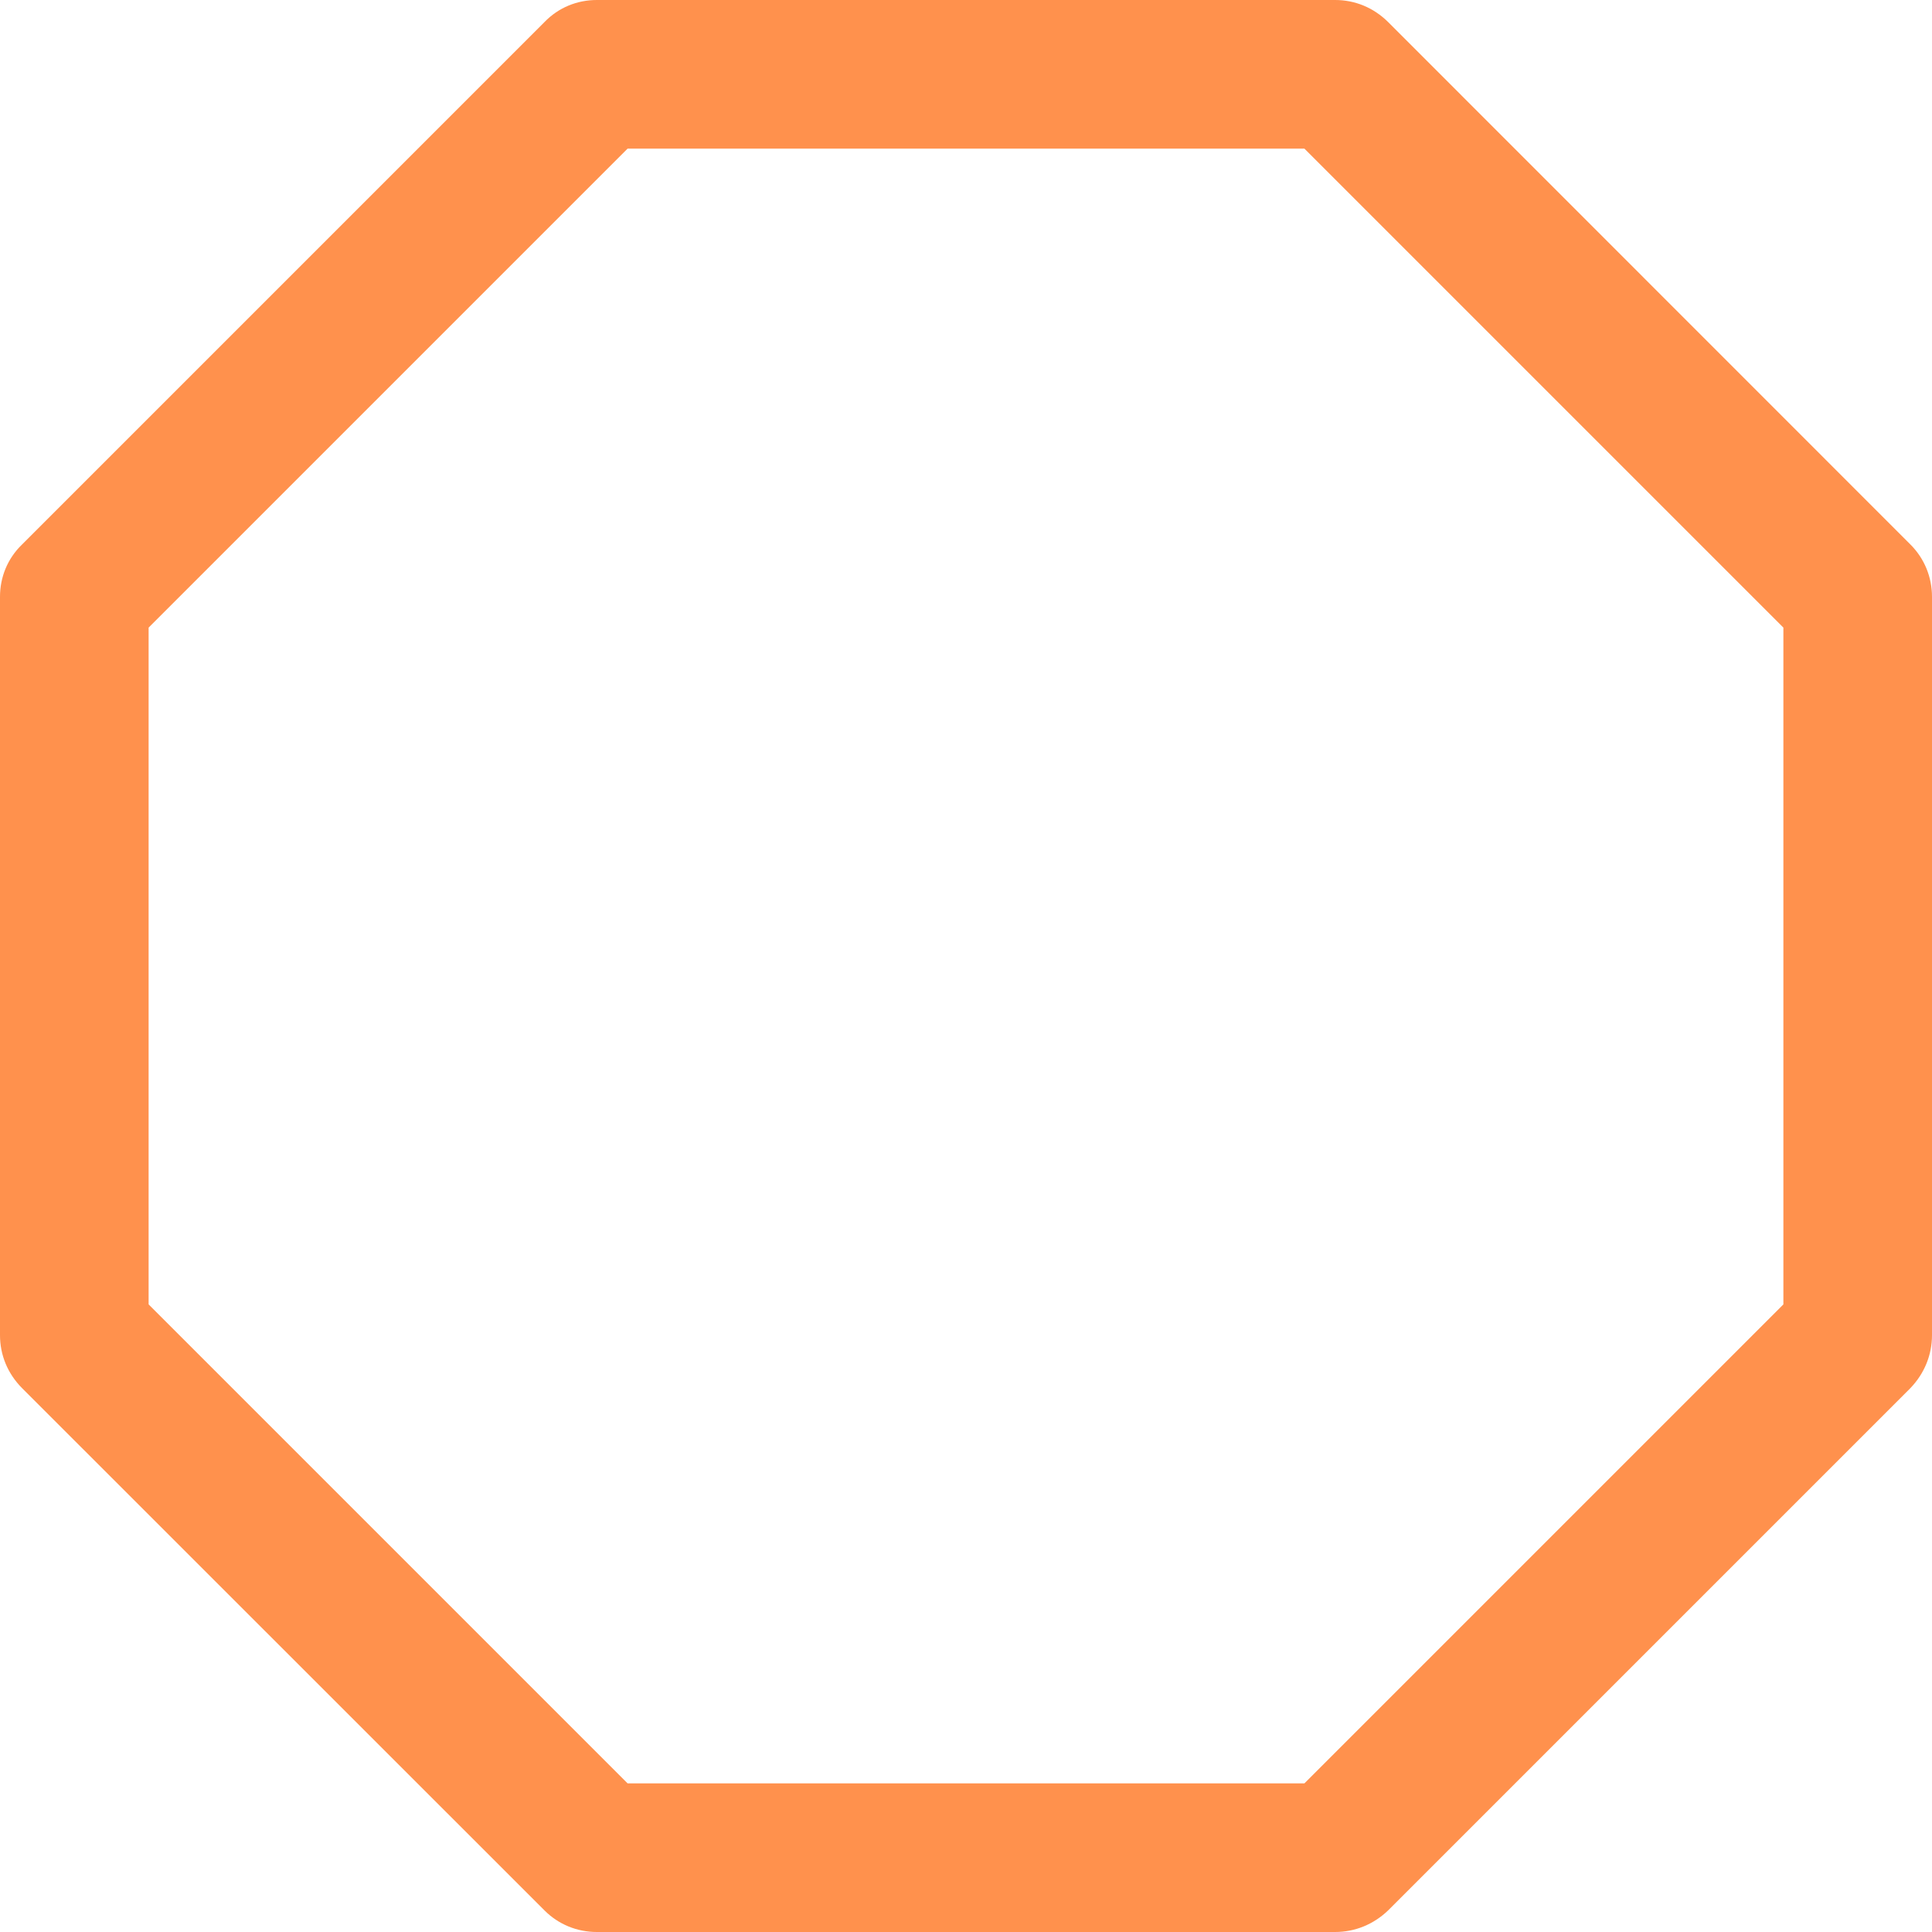 <?xml version="1.0" encoding="UTF-8" standalone="no"?><svg xmlns="http://www.w3.org/2000/svg" xmlns:xlink="http://www.w3.org/1999/xlink" fill="#ff914d" height="13" preserveAspectRatio="xMidYMid meet" version="1" viewBox="1.0 1.0 13.0 13.0" width="13" zoomAndPan="magnify"><g id="change1_1"><path d="M 5.016 1 C 4.883 1 4.758 1.051 4.664 1.148 L 1.148 4.664 C 1.051 4.758 1 4.883 1 5.016 L 1 9.984 C 1 10.117 1.051 10.242 1.148 10.34 L 4.664 13.855 C 4.758 13.949 4.883 14 5.016 14 L 9.984 14 C 10.117 14 10.242 13.949 10.34 13.855 L 13.855 10.34 C 13.949 10.242 14 10.117 14 9.984 L 14 5.016 C 14 4.883 13.949 4.758 13.855 4.664 L 10.34 1.148 C 10.242 1.051 10.117 1 9.984 1 Z M 5.223 2 L 9.777 2 L 13 5.223 L 13 9.777 L 9.777 13 L 5.223 13 L 2 9.777 L 2 5.223 Z" fill="inherit"/></g></svg>